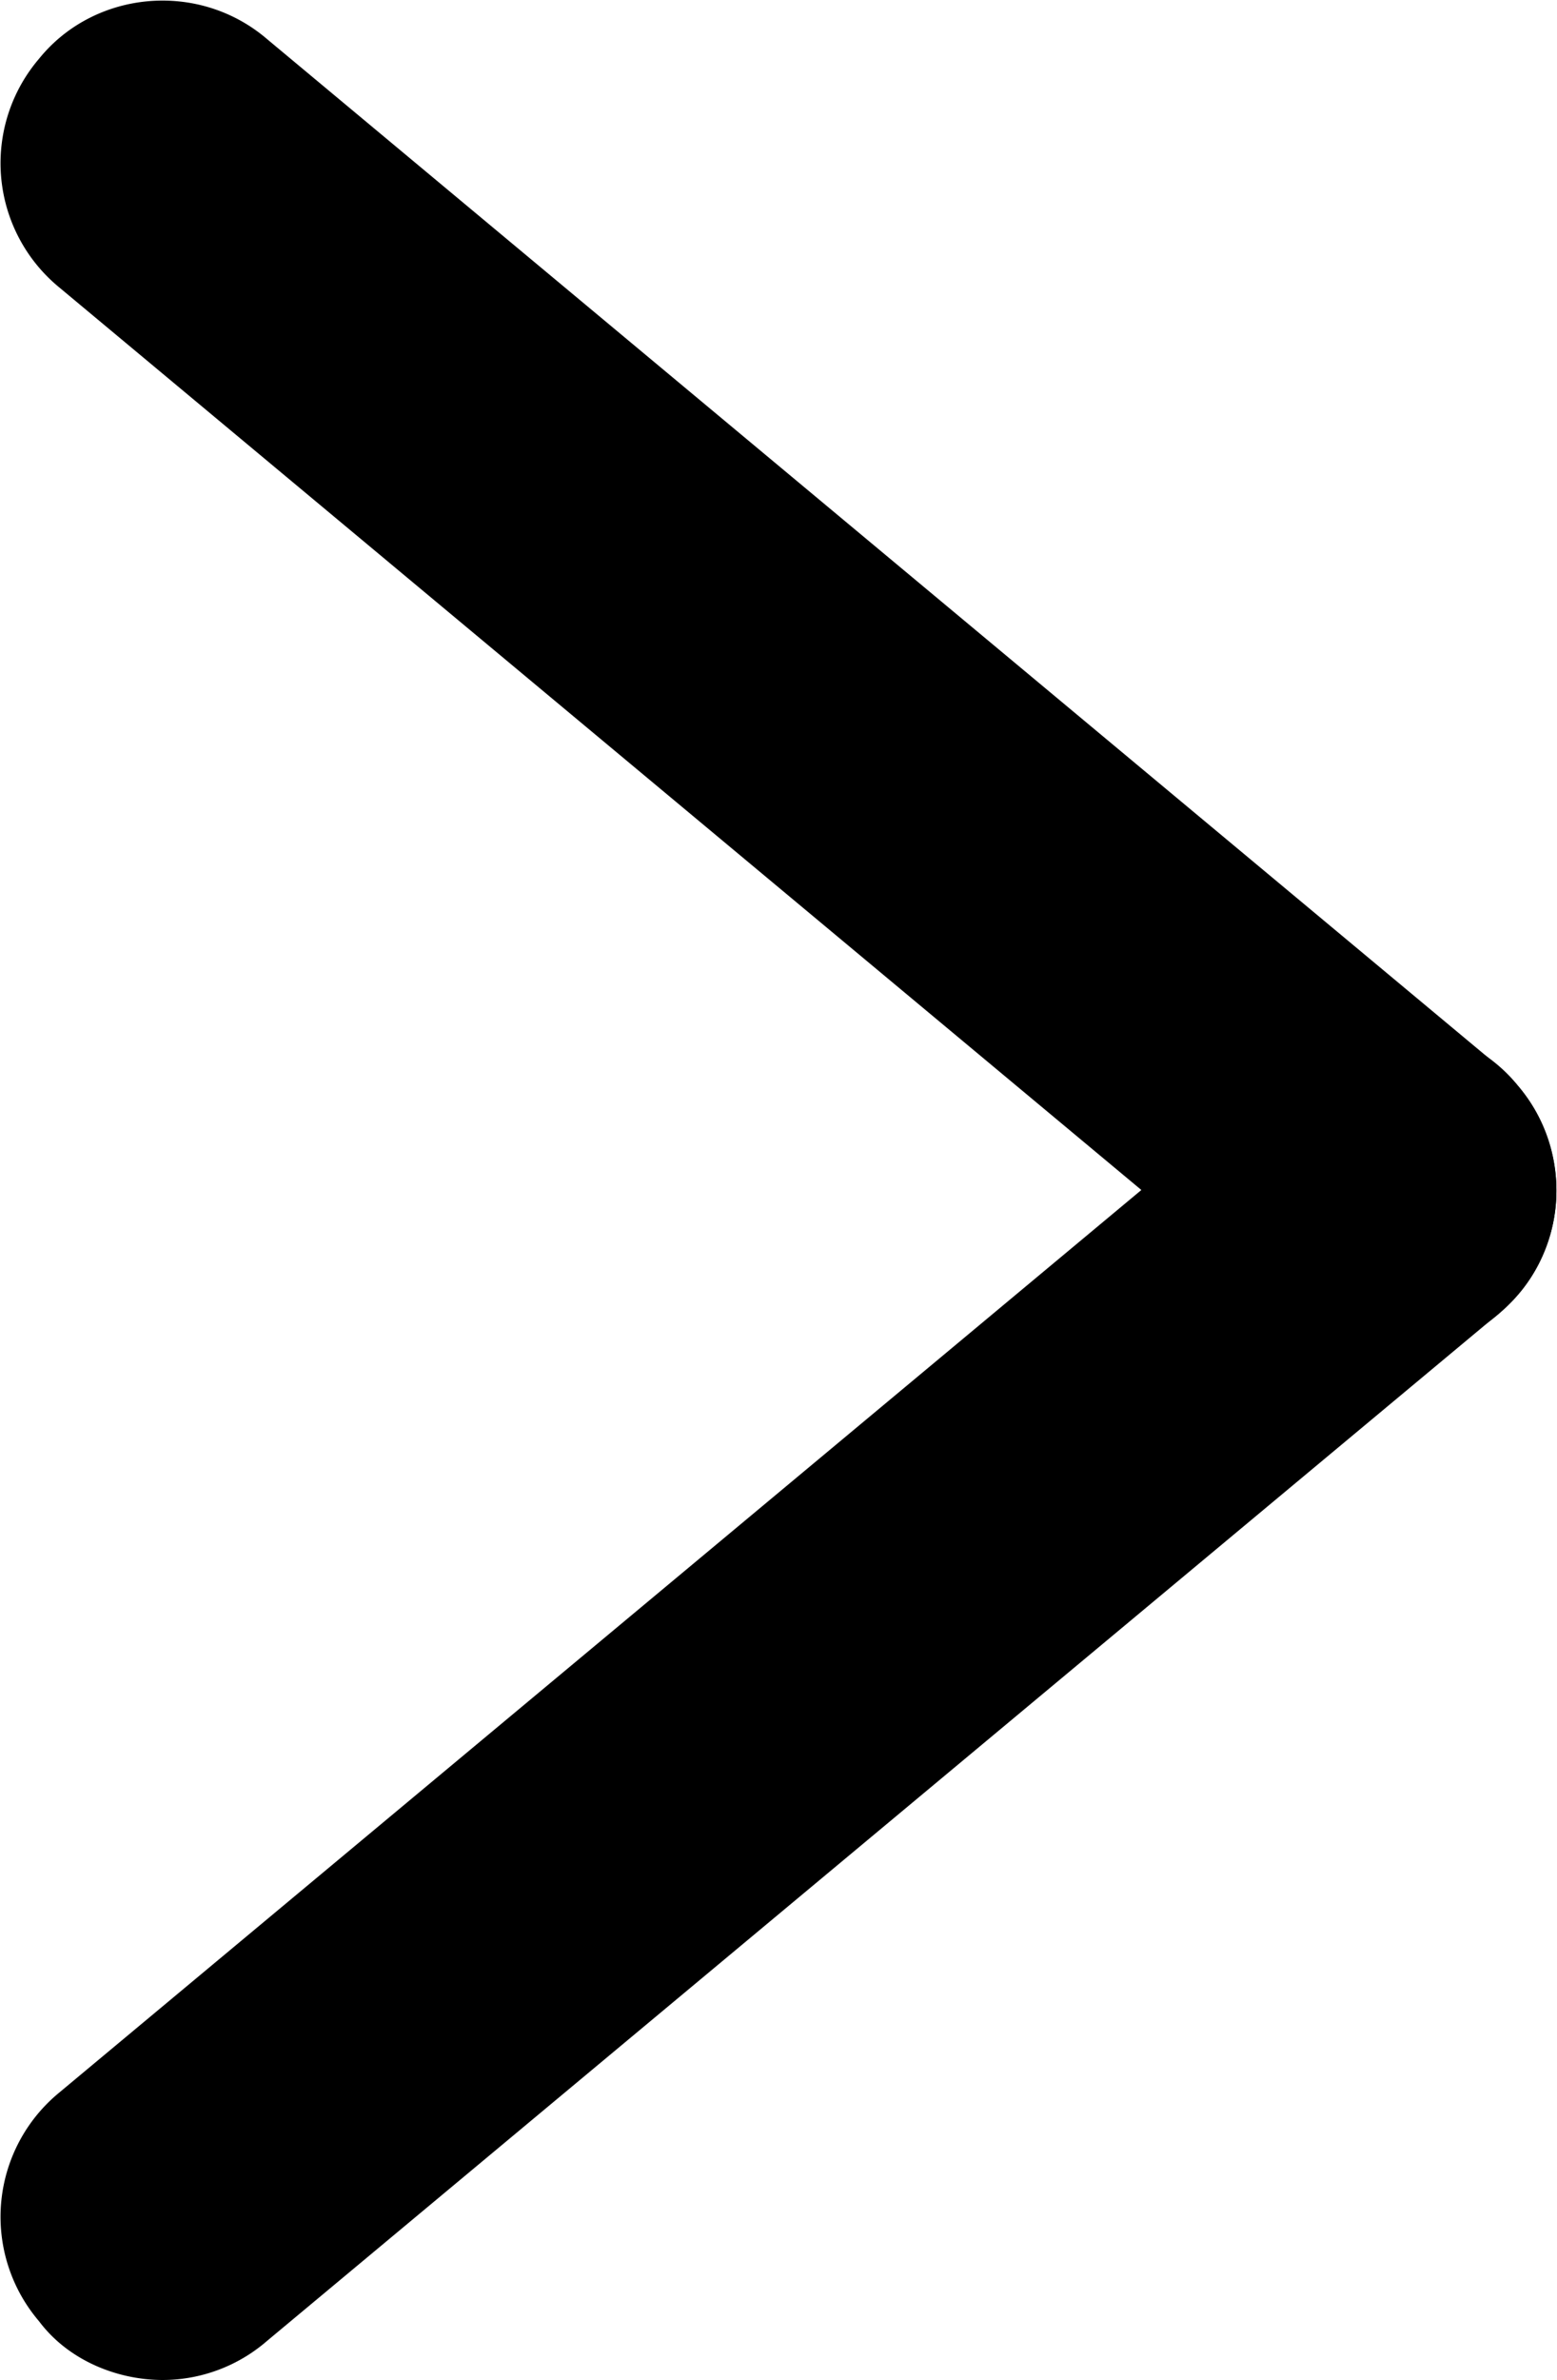 <svg xmlns="http://www.w3.org/2000/svg" viewBox="0 0 4.78 7.3"><path d="M4.28 4.15a.49.49 0 0 1-.32-.12L.18.88a.493.493 0 0 1-.06-.7c.17-.21.49-.24.7-.06L4.6 3.27c.21.18.24.49.06.7-.1.12-.24.18-.38.18Z"/><path d="M.5 7.3c-.14 0-.29-.06-.38-.18a.493.493 0 0 1 .06-.7l3.78-3.15c.21-.18.53-.15.7.06.18.21.15.53-.06.7L.82 7.18a.49.49 0 0 1-.32.12Z"/></svg>
